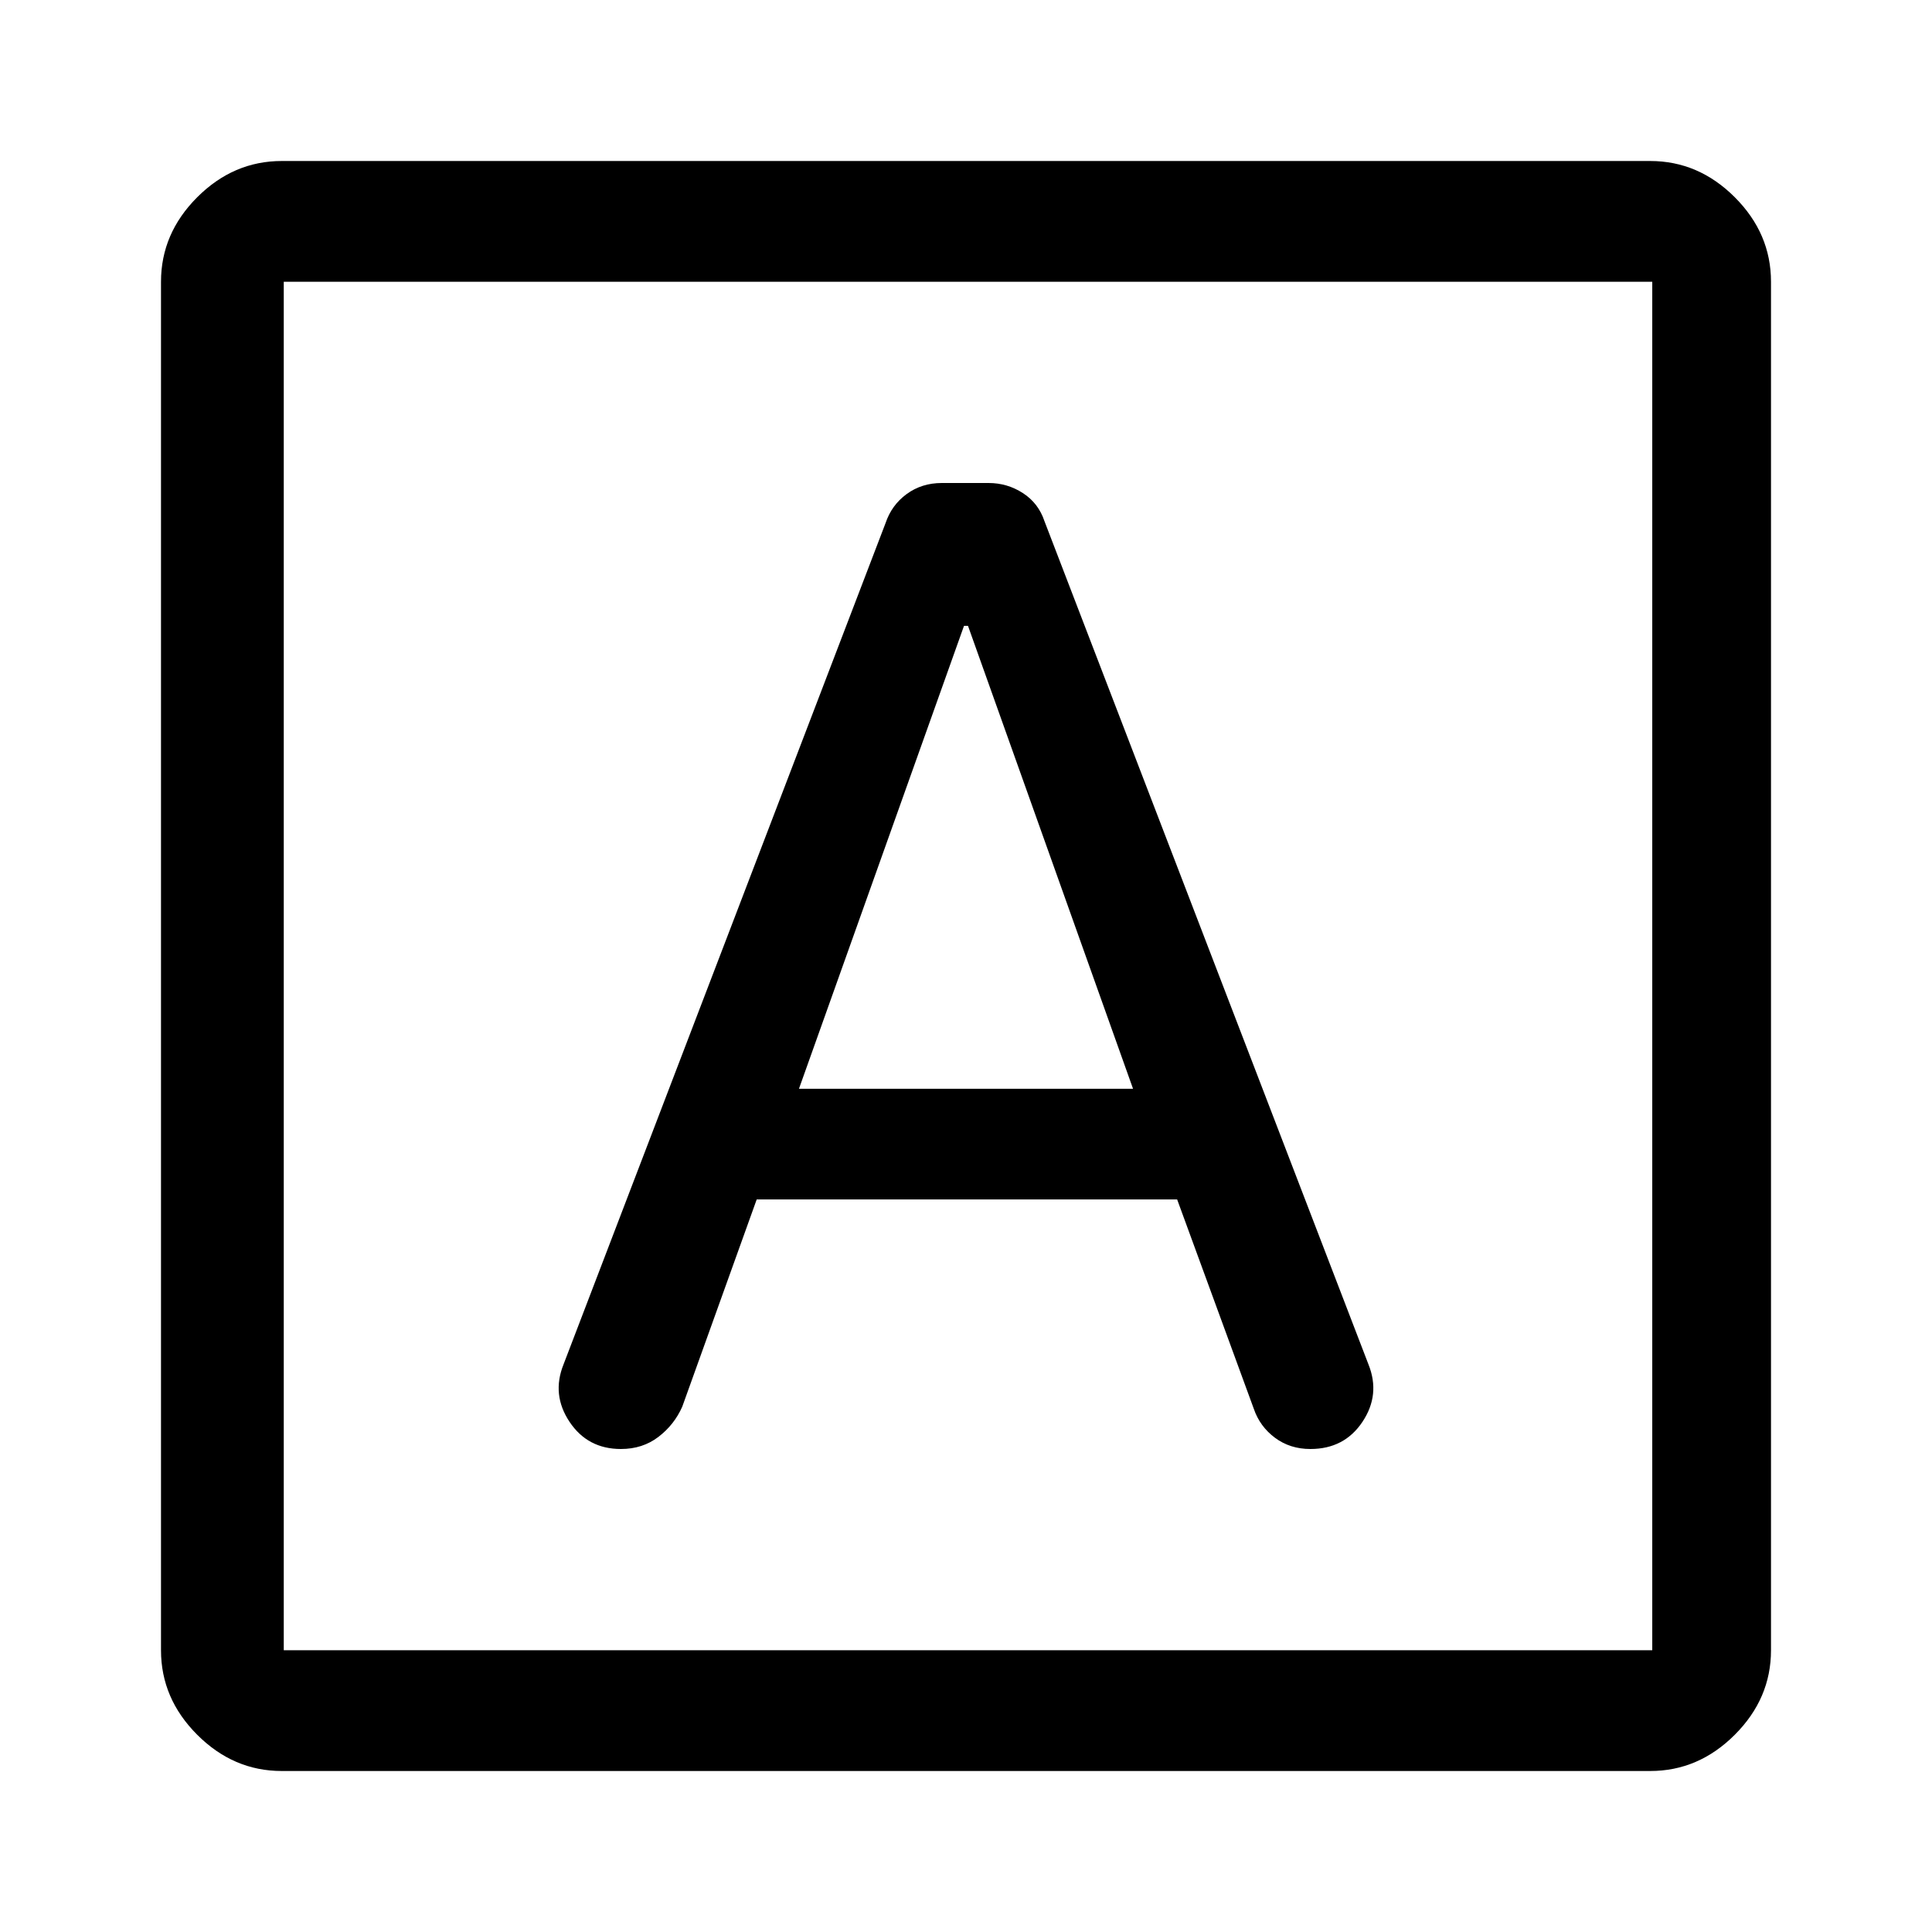 <svg xmlns="http://www.w3.org/2000/svg" width="48" height="48" viewBox="0 -960 960 960"><path d="M376-364h208.916L623-260q3 8.8 10.5 14.4t17.625 5.6Q668-240 677-253.5t3-28.5L519-701q-3-9-10.742-14-7.742-5-17.032-5H468q-10 0-17.5 5.5T440-700L280-282q-6 15 3 28.5t25.538 13.5q10.75 0 18.606-6Q335-252 339-261l37-103Zm21-55 82-230h2l82 230H397ZM140-80q-24 0-42-18t-18-42v-680q0-24 18-42t42-18h680q24 0 42 18t18 42v680q0 24-18 42t-42 18H140Zm1-60h680v-680H141v680Zm0-680v680-680Z"/></svg>
